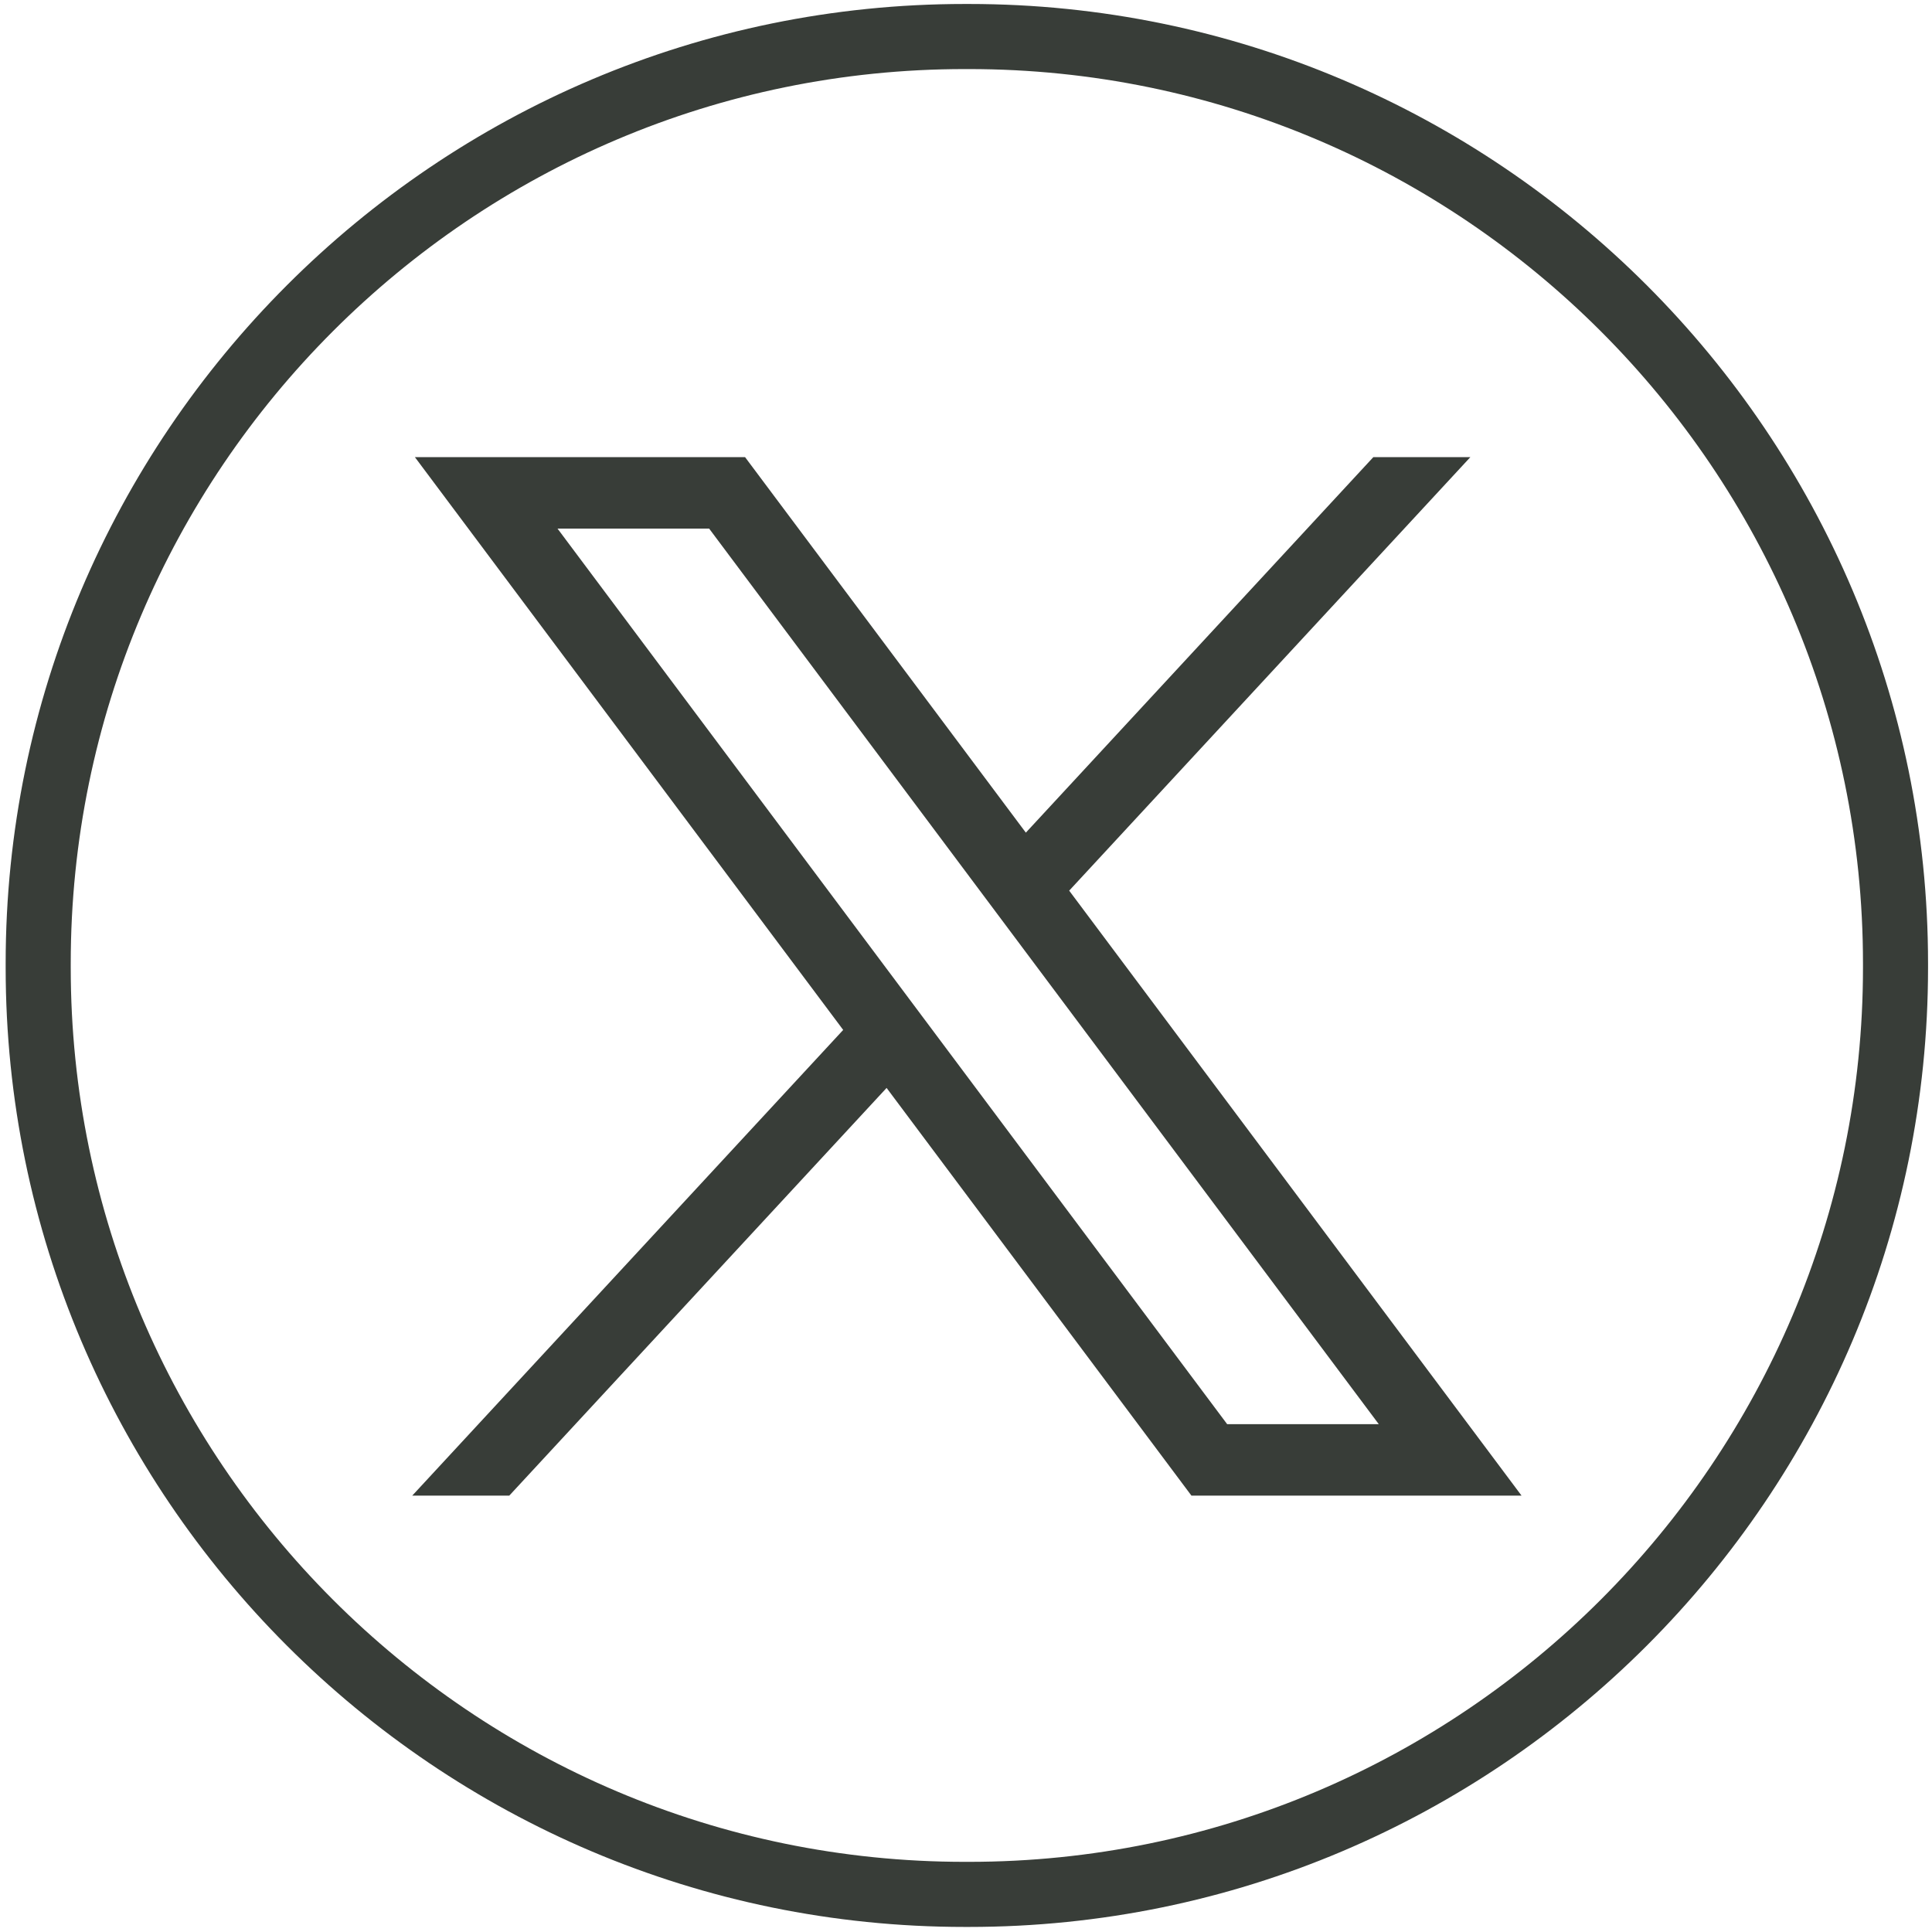<!-- created by svgstack.com | Attribution is required. --><svg width="201" height="201" viewBox="0 0 201 201" fill="none" xmlns="http://www.w3.org/2000/svg"><path d="M100.809 200.473H100.369C45.351 200.473 0.589 155.698 0.589 100.664V100.224C0.589 45.189 45.351 0.414 100.369 0.414H100.809C155.827 0.414 200.589 45.189 200.589 100.224V100.664C200.589 155.698 155.827 200.473 100.809 200.473ZM100.369 7.186C49.081 7.186 7.359 48.92 7.359 100.224V100.664C7.359 151.967 49.081 193.701 100.369 193.701H100.809C152.097 193.701 193.82 151.967 193.82 100.664V100.224C193.82 48.92 152.097 7.186 100.809 7.186H100.369Z" fill="#383D38"/><path d="M43.165 47.56L87.723 107.151L42.887 155.603H52.981L92.239 113.185L123.955 155.603H158.299L111.235 92.66L152.971 47.56H142.877L106.726 86.626L77.515 47.56H43.171H43.165ZM58.004 54.995H73.778L143.446 148.168H127.672L58.004 54.995Z" fill="#383D38"/></svg> 